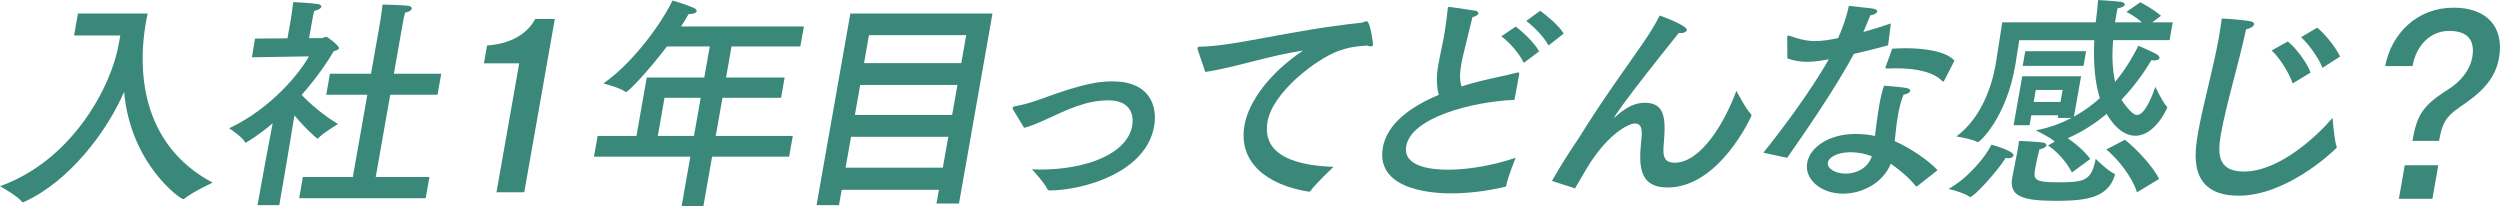 <?xml version="1.0" encoding="UTF-8"?>
<svg id="_レイヤー_2" data-name="レイヤー 2" xmlns="http://www.w3.org/2000/svg" viewBox="0 0 655.26 54.06">
  <defs>
    <style>
      .cls-1 {
        isolation: isolate;
      }

      .cls-2 {
        fill: #39887a;
        stroke-width: 0px;
      }
    </style>
  </defs>
  <g id="_テキスト" data-name="テキスト">
    <g class="cls-1">
      <path class="cls-2" d="m19.42,9.28l1.01-5.73h18.27c-.04.24-.27,1.18-.4,1.95-3.1,17.61,1.52,33.97,17.44,42.37,0,0-5.38,2.48-7.37,4.19-.14.12-.25.12-.37.12-.76,0-13.8-9.22-15.47-28.12-4.53,10.52-14.45,23.52-26.15,28.83-.13.06-.25.12-.37.12s-.22-.06-.27-.12c-1.02-1.48-5.74-4.08-5.74-4.08,18.88-6.74,29.14-26,31.12-37.22l.41-2.3h-12.1Z"/>
      <path class="cls-2" d="m80.98,9.99h3.38c.35,0,.76-.35,1.11-.35.41,0,3.48,2.36,3.37,3.01-.06.35-.63.59-1.36.77-1.82,3.07-4.65,7.21-8.42,11.46,2.15,2.3,6.05,5.61,9.54,7.62,0,0-3.84,2.3-5.13,3.66-.08.12-.15.18-.21.18-.12,0-.16-.06-.32-.18-2.07-1.77-4.08-3.9-5.77-5.91l-1.87,11.29-2.1,12.23h-5.7l2.1-11.58,1.86-9.87c-3.5,3.01-6.95,5.08-7.06,5.08-.06,0-.12,0-.15-.12-.64-1.3-4.18-3.66-4.18-3.66,11.04-5.2,18.58-14.59,20.9-18.85l-14.94.24.81-4.9,8.51-.06.92-5.2s.44-2.84.59-4.31c0,0,5.36.3,6.54.53.56.12.86.41.81.71-.07.41-.67.83-1.82,1.06-.23.65-.51,2.25-.51,2.25l-.87,4.9Zm22.27,9.34h12.4l-.97,5.5h-12.4l-3.8,21.57h14.08l-.98,5.55h-33.17l.98-5.55h13.09l3.8-21.57h-10.77l.97-5.5h10.77l2.34-13.29s.54-3.37.68-4.85c0,0,5.68.12,6.86.35.56.12.86.41.81.71-.07.41-.61.83-1.76,1.06-.29,1-.61,2.78-.61,2.78l-2.33,13.24Z"/>
      <path class="cls-2" d="m137.4,50.4h-7.27l5.96-33.8h-9.25l.82-4.67c8.08-.59,11.34-4.55,12.64-6.97h5.12l-8.01,45.44Z"/>
      <path class="cls-2" d="m209.78,12.17h-18.04l-1.44,8.15h15.36l-.94,5.32h-15.36l-1.76,9.99h20.19l-.96,5.44h-20.19l-2.29,13h-5.7l2.29-13h-25.26l.96-5.44h10.18l2.7-15.3h15.07l1.44-8.15h-11.23c-4.93,6.5-10.14,11.94-10.72,11.94-.12,0-.16-.06-.27-.12-1.28-1-5.68-2.13-5.68-2.13,6.61-4.49,14.35-14.06,18.15-21.74,0,0,3.65,1.06,5.59,1.95.54.24.77.59.73.83-.07.41-.72.77-1.82.77h-.29c-.59,1.06-1.25,2.13-1.97,3.25h32.18l-.93,5.26Zm-35.61,13.47l-1.76,9.99h9.49l1.76-9.99h-9.49Z"/>
      <path class="cls-2" d="m251.34,53.35h-5.88l.64-3.6h-25.49l-.71,4.02h-5.88l8.86-50.22h37.25l-8.78,49.81Zm-28.28-17.49l-1.43,8.09h25.49l1.43-8.09h-25.49Zm2.4-13.59l-1.39,7.86h25.49l1.39-7.86h-25.49Zm2.3-13.06l-1.29,7.33h25.49l1.29-7.33h-25.49Z"/>
      <path class="cls-2" d="m265.61,28.83c-.13-.24-.22-.41-.19-.59.03-.18.24-.35.71-.41,2.04-.35,4.25-1,6.55-1.83,12.01-4.43,15.84-4.67,18.98-4.67,9.72,0,11.77,6.5,10.85,11.76-2.12,11.99-18.01,16.66-27.3,16.84-.23,0-.51-.06-.69-.35-.62-1.42-3.39-4.55-4.03-5.2.7,0,1.39.06,2.08.06,12.28,0,22.9-4.14,24.2-11.52.11-.65,1.11-6.62-6.28-6.62-5.76,0-10.6,2.36-16.24,4.96-1.96.89-3.79,1.71-5.81,2.25l-2.84-4.67Z"/>
      <path class="cls-2" d="m313.96,13.06c-.07-.24-.1-.41-.08-.53.03-.18.23-.3.69-.3,9.22-.12,23.21-4.25,42.13-6.26.29,0,.48-.06.73-.18.31-.12.57-.24.74-.24,1.05,0,1.72,6.09,1.71,6.15-.05.3-.26.47-.61.47-.23,0-.51-.06-.89-.24-3.29.18-5.47.65-7.71,1.48-5.73,2.13-17.08,10.75-18.44,18.44-1.66,9.4,8.49,11.58,17.29,11.88,0,0-4.6,4.31-5.99,6.26-.15.18-.27.24-.45.24h-.12c-10.64-1.71-18.52-7.5-16.77-17.43,1.1-6.26,6.74-13.83,15.38-19.56-9.14,1.36-18.45,4.61-25.67,5.61l-1.95-5.79Z"/>
      <path class="cls-2" d="m396.96,26.17c-11.08.47-27.06,4.61-28.38,12.11-.97,5.5,6.82,6.2,10.95,6.2,5.47,0,12.02-1.18,17.72-3.13-.11.3-2.07,5.14-2.44,7.21-.04.24-.12.35-.36.41-4.74,1.12-9.61,1.71-14.1,1.71-2.56,0-20.01-.06-17.89-12.05,1.07-6.09,7.11-10.64,14.65-13.77-.81-3.01-.46-5.97-.14-7.8.36-2.07.91-4.49,1.46-7.27.33-1.89.74-4.55,1.01-7.39.02-.12.04-.24.05-.3.03-.18.11-.3.28-.3s4.89.65,6.92,1c.56.12.86.41.81.71-.06.35-.53.71-1.57,1-2.65,10.75-2.75,11.29-2.92,12.29-.42,2.36-.45,4.19.07,5.85,1.79-.59,3.62-1.06,5.51-1.54,2.86-.71,6.59-1.42,8.98-2.07.13-.06.24-.06.3-.06.29,0,.38.18.32.47l-1.24,6.68Zm2.41-9.69c-.99-2.3-3.76-5.44-5.87-6.97l3.77-2.54c1.39,1,5.01,4.25,6.13,6.5l-4.02,3.01Zm6.5-4.55c-1.12-2.25-4.19-5.26-5.85-6.44l3.67-2.66c1.09.77,4.87,3.72,6.16,5.97l-3.99,3.13Z"/>
      <path class="cls-2" d="m406.76,47.45c4.12-7.21,6.23-9.93,6.96-11.11,6.28-10.22,12.47-18.55,17.25-25.53,1.58-2.36,2.87-4.37,4.04-6.74.88.3,7.33,2.66,7.12,3.84-.07.41-.78.77-1.59.77-.17,0-.34-.06-.51-.06-14.6,18.14-16.99,22.1-17.02,22.28v.06s.12-.06.2-.18c3.19-2.9,5.51-3.84,7.89-3.84,5.06,0,5.57,3.72,5.03,10.1-.21,2.84-.64,5.61,2.79,5.61,7.1,0,13.37-11.11,16.19-18.85,0,0,2.57,4.9,3.86,6.14.1.12.13.24.11.35-.04.24-8.44,18.85-22,18.85-7.86,0-7.49-6.38-6.88-12.47.21-1.83.41-4.31-1.68-4.31-1.51,0-7.63,2.66-13.69,13.59-.51.89-1.17,2.01-1.91,3.25-.08.12-.09.18-.09.18-.06,0-.11-.06-.16-.06l-5.89-1.89Z"/>
      <path class="cls-2" d="m494.86,11.88c-2.75.77-5.98,1.59-8.95,2.25-5.01,9.28-12.58,20.21-17.49,27.24l-6.22-1.36c4.18-5.2,12.28-15.83,17.12-24.46l-1.08.18c-1.62.3-3.17.47-4.62.47-1.8,0-3.44-.29-5.14-.89l-.04-5.38c.02-.12-.02-.24,0-.3.04-.24.17-.29.28-.29s.23,0,.4.06c2.52.89,4.42,1.36,6.63,1.36,1.98,0,4.02-.35,6.01-.77.66-1.42,2.07-4.79,2.83-8.45,1.31.18,5.2.53,6.28.71.91.12,1.2.47,1.15.77-.07.41-.8.89-1.81,1-.43,1.12-1.13,2.78-1.82,4.37,2.51-.71,5.03-1.48,7.21-2.25l-.72,5.73Zm7.7,36.87c-.13.06-.19.12-.25.12s-.16-.06-.21-.12c-1.66-2.13-4.3-4.31-6.53-5.85-1.91,4.9-7.32,7.86-12.5,7.86-5.82,0-10.16-3.78-9.4-8.09.73-4.14,5.81-7.56,12.62-7.56,1.8,0,3.58.18,5.14.53.33-2.54.66-5.38,1.13-8.04.33-1.89.71-3.72,1.26-5.14,0,0,4.48.35,5.83.59.78.18,1.08.47,1.03.77-.07.41-.73.83-1.75,1-.71,1.71-1.15,3.55-1.47,5.38-.42,2.36-.6,4.73-.85,6.79,3.57,1.54,8.8,4.9,11.23,7.62l-5.27,4.14Zm-17.47-8.86c-3.43,0-5.76,1.3-6.01,2.72-.26,1.48,1.82,2.9,4.73,2.9s5.87-1.6,6.8-4.55c-1.57-.65-3.6-1.06-5.52-1.06Zm24.5-18.79c-.09.18-.17.3-.28.3-.06,0-.12,0-.21-.12-2.11-2.25-6.45-3.37-11.8-3.37-.81,0-1.69,0-2.57.06-.47,0-.58,0-.54-.24.01-.06.02-.12.03-.18,0,0,1.68-4.55,1.72-4.79,1.06-.06,2.17-.12,3.34-.12,5.18,0,10.75.77,12.99,3.25l-2.66,5.2Z"/>
      <path class="cls-2" d="m516.35,51.64c-.06,0-.12,0-.16-.06-.94-.95-5.46-2.07-5.46-2.07,5.16-2.84,9.7-8.45,11.24-11.58,0,0,6,1.6,5.79,2.84-.06.35-.65.71-1.35.71-.23,0-.46-.06-.68-.12-2.33,3.66-8.33,10.28-9.38,10.28Zm52.3-41.12h-14.78c-.41,4.61-.1,8.15.52,10.93,3.18-3.84,5.11-7.5,6.09-9.45,0,0,3.52,1.48,4.84,2.25.53.3.75.71.7,1-.05.3-.51.59-1.38.59-.23,0-.47,0-.75-.06-1.24,2.07-3.82,6.15-7.82,10.34.22.41,2.55,4.02,4.06,4.02,1.75,0,3.57-3.72,4.79-7.39,0,0,1.95,4.14,3.04,5.2.05.06.09.18.08.24-.05.3-3.22,7.39-8.34,7.39-1.75,0-4.63-.83-7.54-5.73-2.87,2.42-6.29,4.67-10.2,6.38,2.29,1.54,4.65,3.66,5.91,5.44l-4.81,3.54c-1.39-2.66-3.51-5.2-6.26-7.09l1.75-1c-1.03-1.06-4.95-2.95-4.95-2.95,3.49-.65,6.61-1.83,9.36-3.25h-3.61l.12-.71h-7.04l-.46,2.6h-4.19l2.26-12.82h15.42l-1.87,10.58c2.58-1.42,4.85-3.07,6.79-4.85-1.2-3.78-1.77-8.74-1.45-15.19h-19.67s-.79,5.14-1.08,6.8c-2.41,13.65-9.27,19.91-9.74,19.91h-.12c-1.48-.83-5.56-1.48-5.56-1.48,6.34-4.61,9.24-12.82,10.29-18.73.33-1.89,1.74-11.17,1.74-11.17h24.5c.07-.41.08-.77.15-1.18.2-1.48.37-3.07.47-4.67,0,0,4.32.24,5.97.47.69.06,1.09.41,1.03.77-.06.35-.59.71-1.91.95l-.65,3.66h7.04c-2.11-1.89-4.06-2.72-4.06-2.72l3.65-2.54s3.21,1.6,5.43,3.54l-2.28,1.71h5.35l-.82,4.67Zm-40,29.78s.09-.53.21-1.18c.12-.71.27-1.54.33-2.19.41,0,4.85.24,6.15.41.79.12,1.09.41,1.03.77-.07.41-.8.89-1.81,1-.27.89-.78,3.13-1.11,4.96-.51,2.9-.48,3.72,5.92,3.72,7.27,0,8.76-.53,9.93-6.15,0,0,3.16,3.19,4.9,3.9.11.06.14.18.12.3-.01.06-.02.12-.03.18-1.88,5.73-7.16,6.62-15.31,6.62-8.61,0-12.44-1.06-11.58-5.97q.01-.06.02-.12l1.22-6.26Zm17.45-23.04h-15.95l.68-3.84h15.95l-.68,3.84Zm-12.52,6.32l-.55,3.13h7.04l.55-3.13h-7.04Zm26.52,26.83c-1.2-4.08-5.27-9.04-8.03-11.23l4.87-2.54c2.83,2.13,7.67,7.33,8.95,10.28l-5.79,3.49Z"/>
      <path class="cls-2" d="m582.18,34.74c-.86,4.9-1.4,10.22,5.94,10.22,9.72,0,19.88-10.1,23.26-14.06,0,0,.4,5.67,1.03,7.39.04.12.07.24.05.35-.01.06-.09.18-.23.3-1.21,1.24-13.12,12.35-25.46,12.35-13.5,0-11.55-11.4-10.61-16.72,1.37-7.74,3.92-16.31,5.47-25.05.27-1.54.49-3.13.71-4.67,1.68.06,5.92.41,7.44.71.79.12,1.08.47,1.02.83-.09.53-.94,1.06-2.09,1.3-2.06,9.4-5.28,20.03-6.52,27.06Zm18.74-12.88c-.92-2.72-3.41-6.74-5.52-8.63l4.26-2.36c2.04,1.65,4.98,5.44,5.95,8.15l-4.69,2.84Zm7.82-4.08c-1.09-2.72-3.72-6.32-5.62-8.04l4.22-2.48c1.85,1.42,4.87,5.08,6,7.56l-4.6,2.95Z"/>
      <path class="cls-2" d="m625.17,17.31c1.62-8.51,8.34-15.3,17.95-15.3,8.79,0,13.28,5.2,11.89,13.12-1.03,5.85-4.84,9.28-10.38,13-3.78,2.6-4.58,4.49-5.34,8.8h-6.98c1.15-6.5,2.42-9.1,9.16-13.35,3.67-2.3,5.94-5.32,6.51-8.51.75-4.25-.87-6.97-6.1-6.97-4.6,0-8.53,3.49-9.54,9.22h-7.16Zm12.37,34.8h-8.79l1.55-8.8h8.79l-1.55,8.8Z"/>
    </g>
  </g>
</svg>